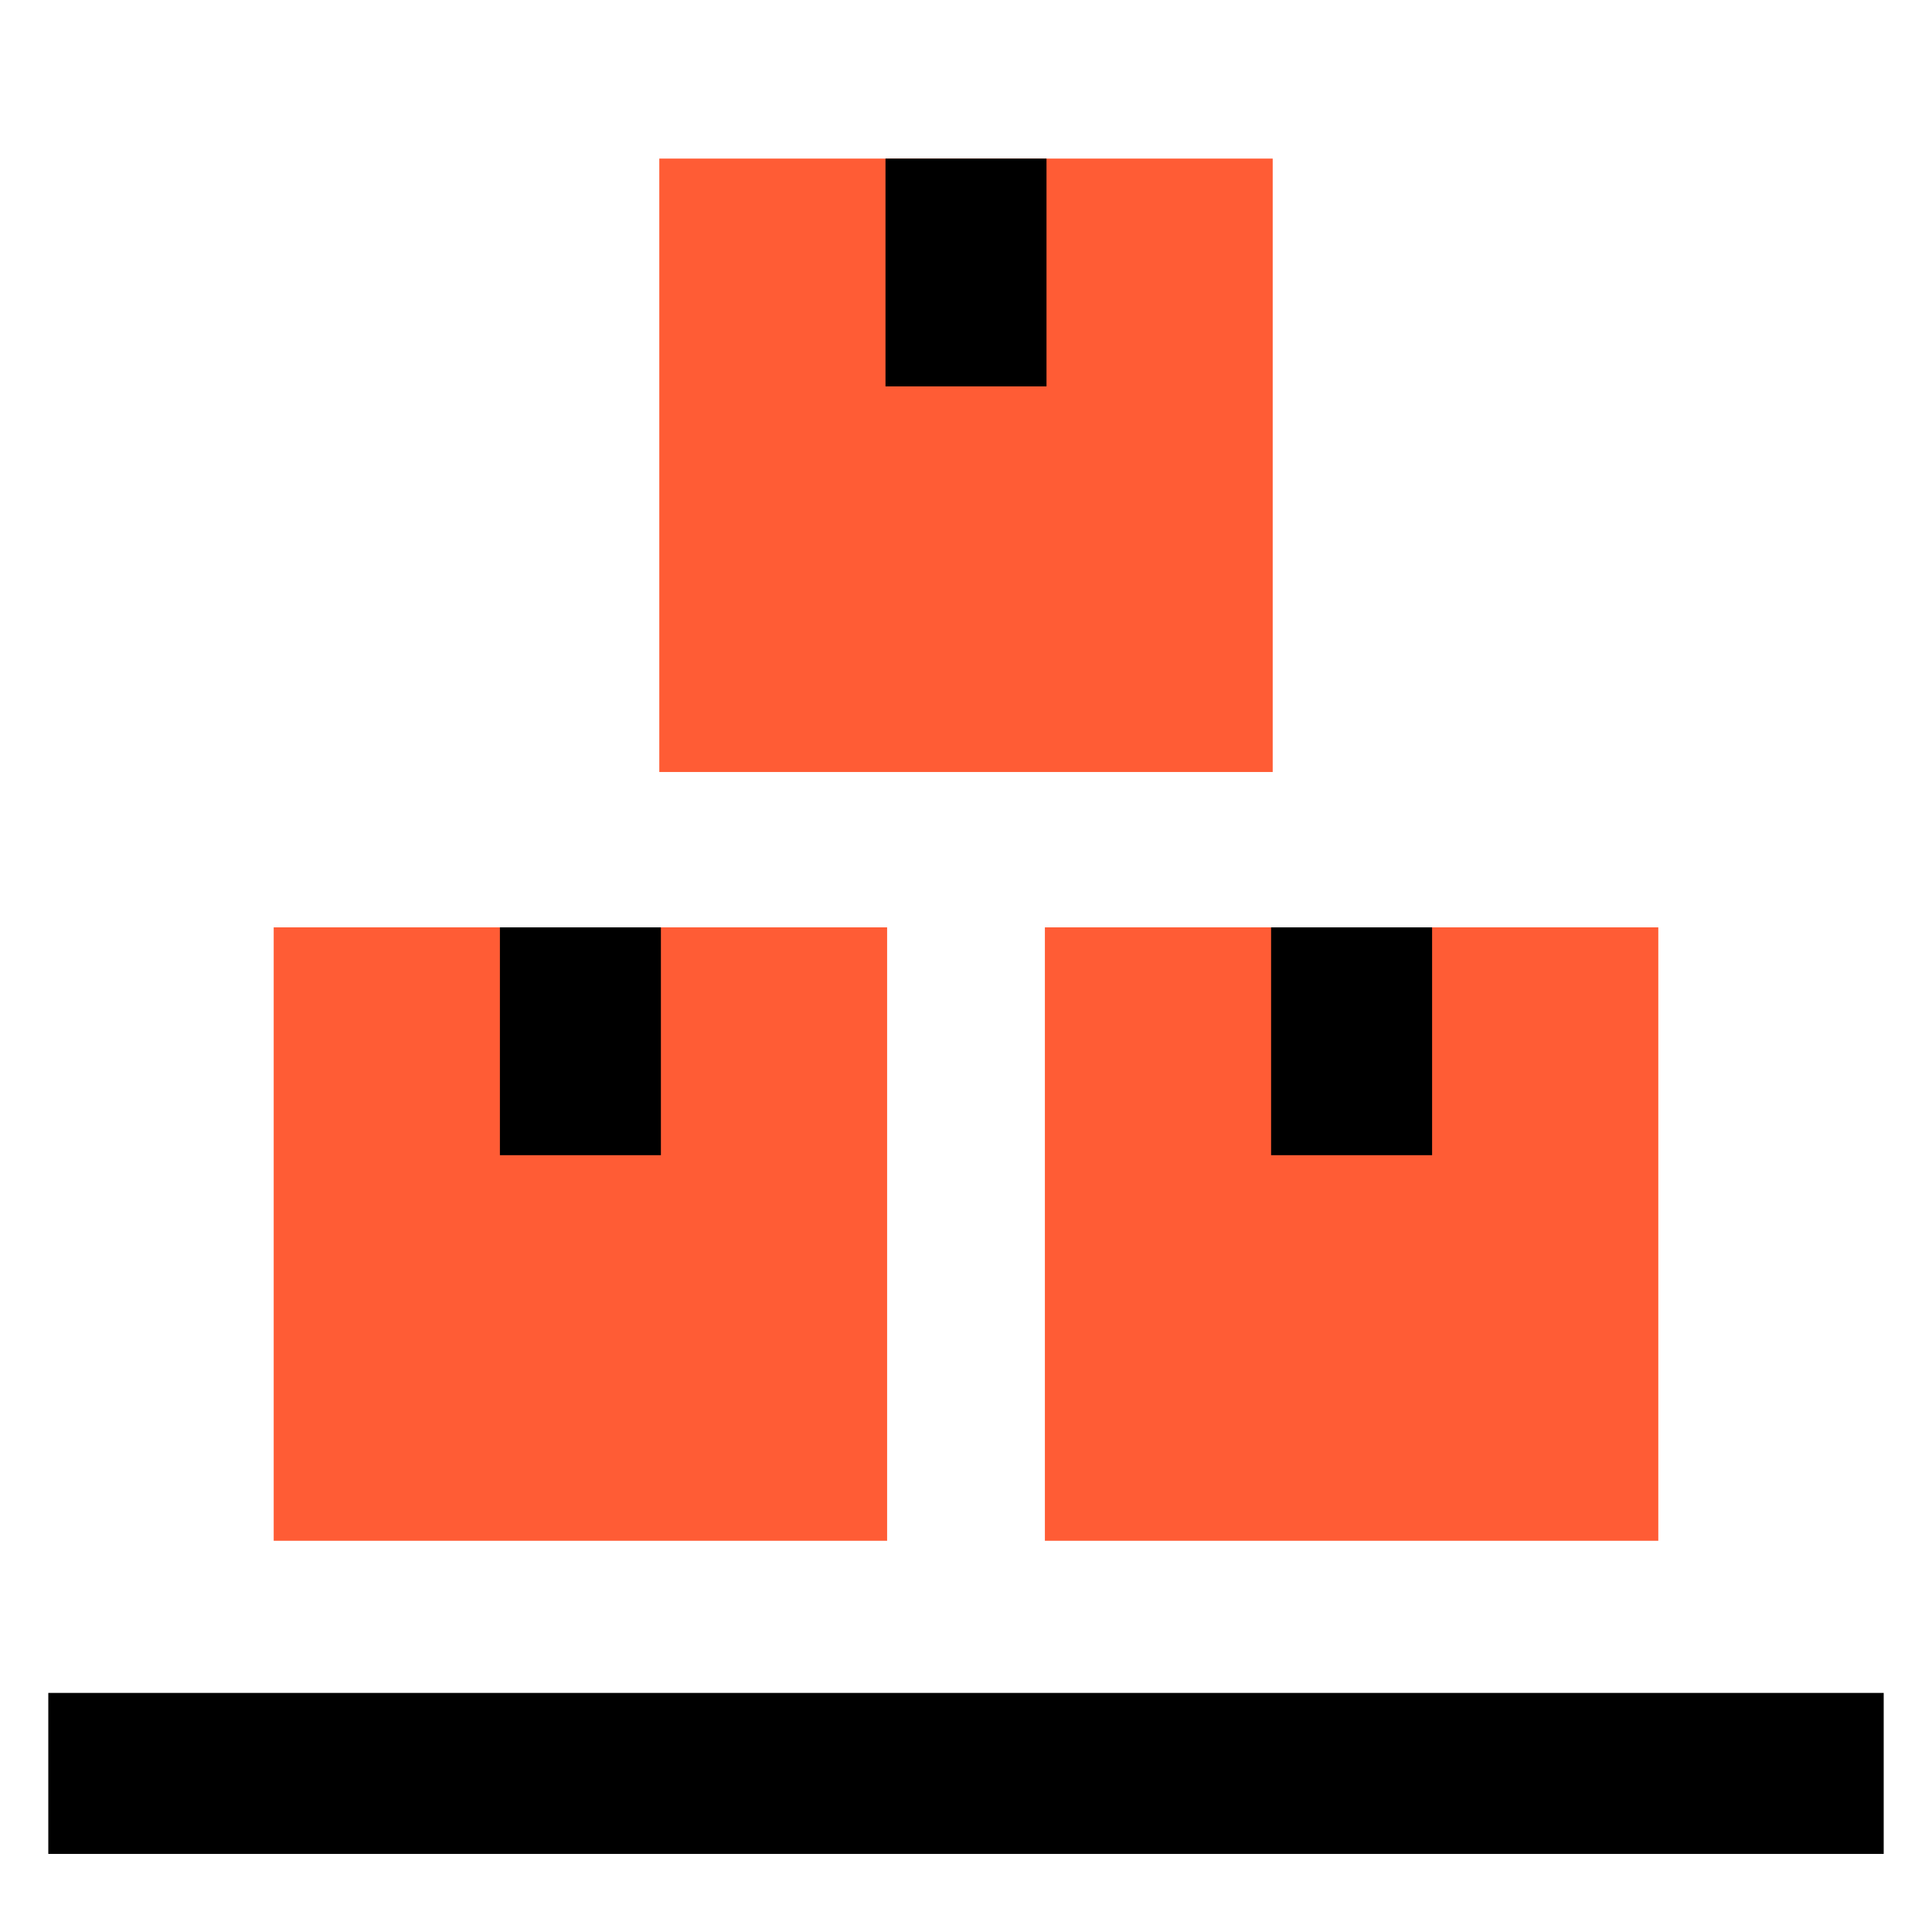 <?xml version="1.0" encoding="UTF-8"?>
<svg id="Layer_1" data-name="Layer 1" xmlns="http://www.w3.org/2000/svg" viewBox="0 0 24 24">
  <defs>
    <style>
      .cls-1 {
        fill: none;
        stroke: #000;
        stroke-miterlimit: 10;
        stroke-width: 2px;
      }

      .cls-2 {
        fill: #ff5c35;
      }
    </style>
  </defs>
  <rect class="cls-2" x="8.19" y="1.97" width="7.62" height="7.62"/>
  <g>
    <rect class="cls-2" x="3.4" y="11.52" width="7.62" height="7.62"/>
    <rect class="cls-2" x="12.98" y="11.52" width="7.62" height="7.62"/>
    <line class="cls-1" x1="7.21" y1="11.52" x2="7.21" y2="14.35"/>
    <line class="cls-1" x1="16.79" y1="11.52" x2="16.79" y2="14.35"/>
  </g>
  <line class="cls-1" x1="12" y1="1.97" x2="12" y2="4.8"/>
  <line class="cls-1" x1="23.4" y1="22.03" x2=".6" y2="22.03"/>
</svg>